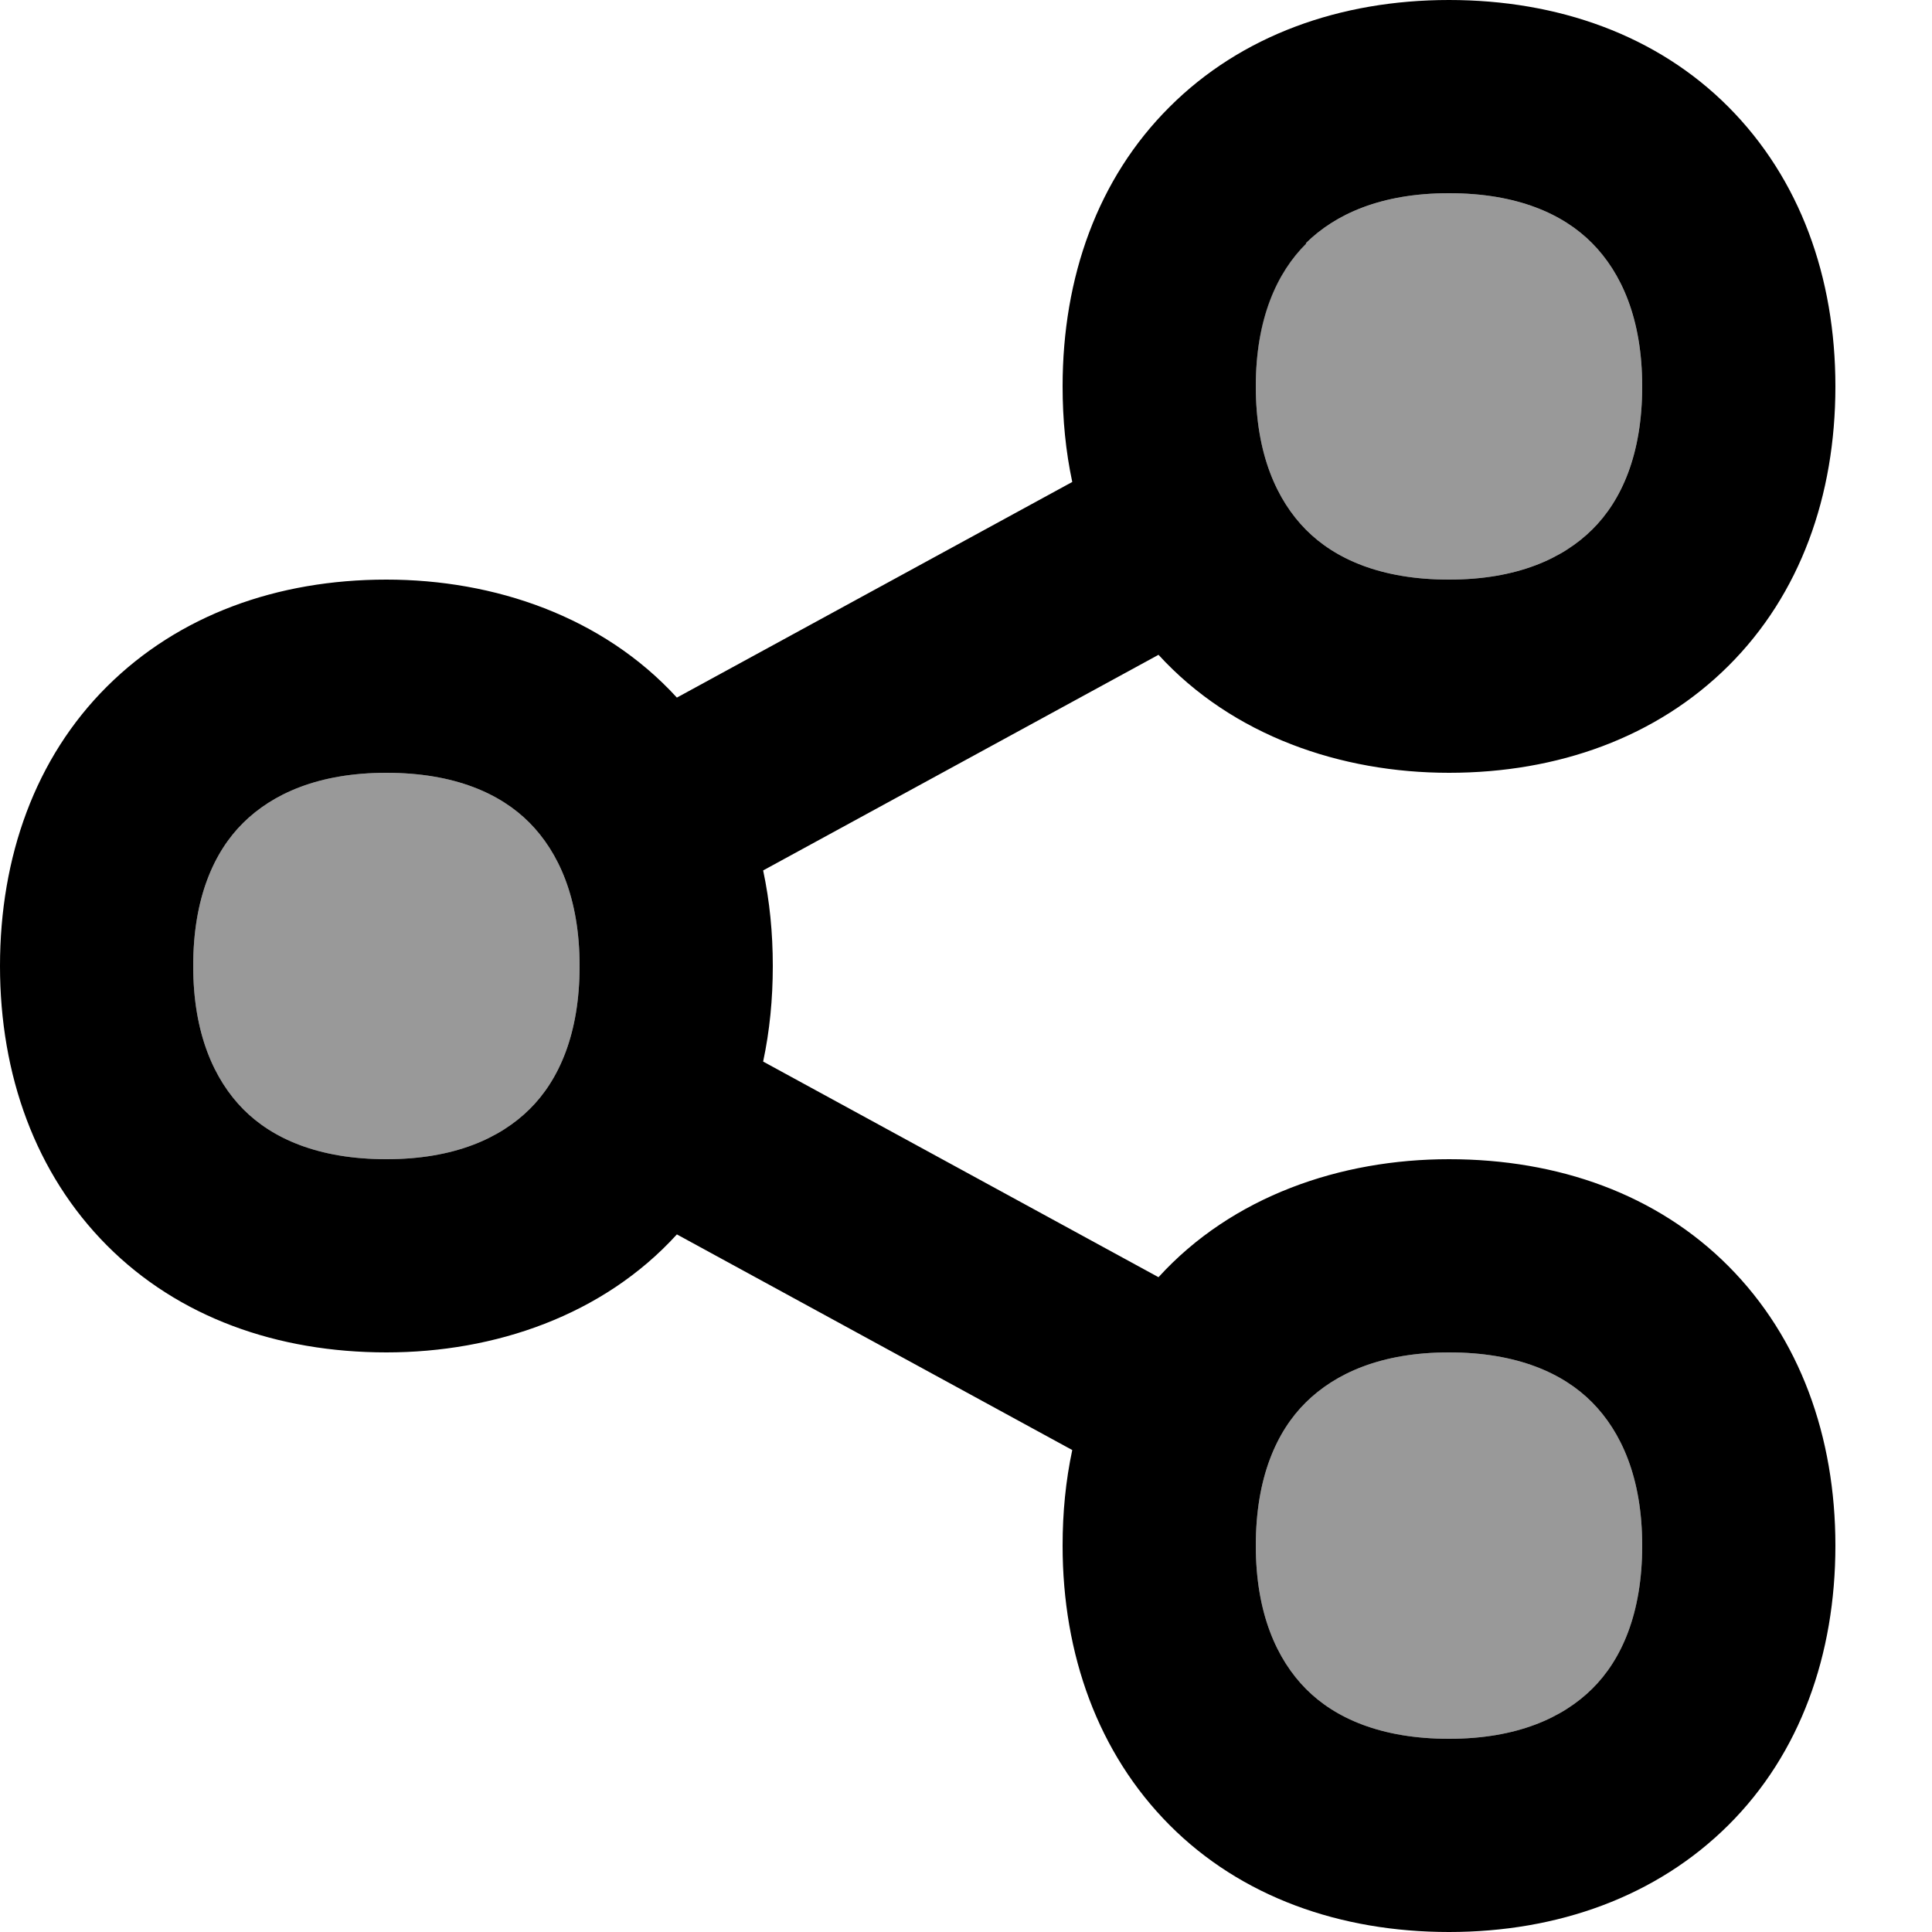 <svg xmlns="http://www.w3.org/2000/svg" viewBox="0 0 560 560"><!--! Font Awesome Pro 7.0.0 by @fontawesome - https://fontawesome.com License - https://fontawesome.com/license (Commercial License) Copyright 2025 Fonticons, Inc. --><path style="fill:currentColor;opacity:.4" d="M56 280c0 19.6 6.1 33 14.5 41.5s21.8 14.5 41.5 14.5 33-6.1 41.5-14.5 14.5-21.8 14.5-41.5-6.1-33-14.5-41.5-21.8-14.5-41.5-14.5-33 6.1-41.5 14.5-14.5 21.8-14.5 41.5zM364 112c0 19.6 6.1 33 14.5 41.5S400.4 168 420 168 453 161.9 461.5 153.5 476 131.6 476 112 469.9 79 461.5 70.5 439.6 56 420 56 387 62.1 378.5 70.5 364 92.4 364 112zm0 336c0 19.6 6.1 33 14.5 41.5s21.8 14.5 41.5 14.5 33-6.1 41.5-14.5 14.5-21.8 14.5-41.5-6.1-33-14.5-41.5-21.8-14.5-41.5-14.5-33 6.1-41.5 14.5-14.5 21.8-14.5 41.5z"/><path style="fill:currentColor;opacity:1" d="M339 31c20.7-20.7 49.4-31 81-31s60.3 10.2 81 31 31 49.3 31 81-10.2 60.3-31 81-49.4 31-81 31c-31.3 0-62.7-10.7-84.2-34.2L221.2 252.3c1.9 8.9 2.8 18.1 2.8 27.7s-.9 18.8-2.8 27.7l114.6 62.5c21.4-23.5 52.8-34.2 84.2-34.2 31.7 0 60.3 10.2 81 31s31 49.4 31 81-10.2 60.3-31 81-49.4 31-81 31-60.3-10.2-81-31-31-49.4-31-81c0-9.6 .9-18.8 2.8-27.7L196.2 357.8c-21.4 23.5-52.8 34.2-84.2 34.2-31.7 0-60.3-10.2-81-31s-31-49.4-31-81 10.2-60.3 31-81 49.3-31 81-31c31.3 0 62.7 10.7 84.2 34.2l114.6-62.5c-1.9-8.9-2.8-18.1-2.8-27.7 0-31.7 10.2-60.3 31-81zm39.6 39.6C370.1 79 364 92.4 364 112s6.1 33 14.5 41.5 21.8 14.5 41.5 14.5 33-6.1 41.5-14.5 14.5-21.8 14.5-41.5-6.1-33-14.5-41.5-21.8-14.5-41.5-14.5-33 6.1-41.5 14.5zM56 280c0 19.6 6.1 33 14.5 41.5s21.8 14.5 41.5 14.5 33-6.1 41.5-14.5 14.5-21.8 14.5-41.5-6.1-33-14.5-41.5-21.8-14.5-41.5-14.5-33 6.1-41.5 14.5-14.5 21.8-14.5 41.5zM364 448c0 19.6 6.1 33 14.5 41.5s21.8 14.5 41.5 14.5 33-6.1 41.5-14.5 14.5-21.8 14.5-41.5-6.1-33-14.5-41.5-21.8-14.5-41.5-14.5-33 6.1-41.5 14.5-14.5 21.8-14.5 41.5z"/></svg>